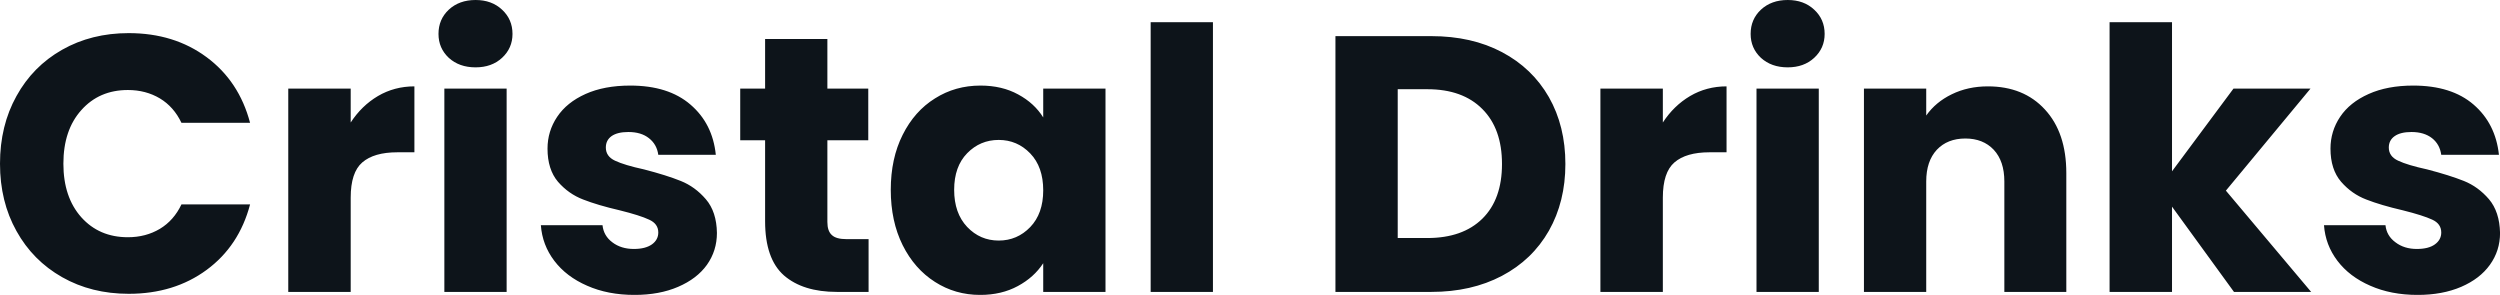 <svg fill="#0d141a" viewBox="0 0 157.757 18.607" height="100%" width="100%" xmlns="http://www.w3.org/2000/svg"><path preserveAspectRatio="none" d="M0 10.33Q0 7.93 1.04 6.06Q2.07 4.19 3.92 3.14Q5.77 2.09 8.12 2.09L8.12 2.09Q10.99 2.09 13.04 3.61Q15.09 5.13 15.78 7.75L15.78 7.75L11.45 7.75Q10.97 6.74 10.09 6.21Q9.20 5.68 8.07 5.68L8.07 5.68Q6.26 5.68 5.13 6.95Q4.00 8.21 4.00 10.33L4.00 10.33Q4.00 12.44 5.13 13.71Q6.26 14.97 8.07 14.97L8.07 14.97Q9.20 14.97 10.09 14.44Q10.97 13.91 11.45 12.90L11.45 12.90L15.78 12.90Q15.09 15.52 13.04 17.03Q10.99 18.54 8.12 18.54L8.12 18.54Q5.77 18.54 3.92 17.49Q2.07 16.44 1.04 14.58Q0 12.72 0 10.33L0 10.33ZM22.13 7.73Q22.82 6.67 23.85 6.06Q24.89 5.45 26.15 5.45L26.15 5.45L26.15 9.61L25.07 9.61Q23.60 9.61 22.86 10.25Q22.13 10.88 22.13 12.47L22.13 12.47L22.13 18.42L18.19 18.42L18.19 5.59L22.13 5.59L22.13 7.73ZM30.01 4.25Q28.98 4.25 28.32 3.65Q27.67 3.04 27.67 2.14L27.67 2.14Q27.67 1.22 28.32 0.61Q28.98 0 30.01 0L30.01 0Q31.03 0 31.68 0.61Q32.34 1.22 32.34 2.14L32.34 2.14Q32.34 3.04 31.68 3.65Q31.03 4.25 30.01 4.25L30.01 4.25ZM28.04 5.59L31.97 5.59L31.97 18.42L28.04 18.42L28.04 5.59ZM40.04 18.61Q38.36 18.61 37.05 18.03Q35.74 17.46 34.98 16.46Q34.22 15.46 34.13 14.21L34.13 14.21L38.02 14.21Q38.09 14.88 38.64 15.29Q39.19 15.71 40.00 15.71L40.00 15.71Q40.73 15.71 41.14 15.42Q41.54 15.13 41.54 14.67L41.54 14.67Q41.54 14.12 40.96 13.86Q40.39 13.59 39.10 13.27L39.10 13.27Q37.72 12.95 36.80 12.59Q35.88 12.24 35.21 11.47Q34.55 10.69 34.55 9.38L34.55 9.38Q34.55 8.28 35.16 7.37Q35.77 6.46 36.95 5.93Q38.13 5.40 39.77 5.40L39.77 5.40Q42.18 5.40 43.57 6.60Q44.97 7.80 45.17 9.77L45.17 9.77L41.54 9.77Q41.45 9.11 40.95 8.72Q40.46 8.33 39.65 8.33L39.65 8.33Q38.96 8.33 38.59 8.59Q38.23 8.85 38.23 9.31L38.23 9.31Q38.23 9.87 38.81 10.14Q39.40 10.42 40.64 10.69L40.64 10.69Q42.07 11.06 42.96 11.42Q43.86 11.78 44.54 12.57Q45.22 13.36 45.24 14.70L45.24 14.70Q45.24 15.82 44.61 16.71Q43.98 17.59 42.79 18.10Q41.61 18.61 40.04 18.61L40.04 18.61ZM53.41 15.09L54.81 15.09L54.81 18.42L52.81 18.42Q50.67 18.42 49.47 17.38Q48.28 16.33 48.28 13.96L48.28 13.96L48.28 8.85L46.71 8.85L46.71 5.59L48.28 5.59L48.28 2.46L52.21 2.46L52.21 5.59L54.79 5.59L54.79 8.85L52.21 8.85L52.21 14.01Q52.21 14.58 52.49 14.83Q52.76 15.09 53.41 15.09L53.41 15.09ZM56.21 11.98Q56.21 10.00 56.96 8.51Q57.71 7.01 59.00 6.21Q60.28 5.40 61.87 5.40L61.87 5.40Q63.23 5.40 64.25 5.96Q65.27 6.51 65.83 7.41L65.83 7.41L65.83 5.59L69.76 5.59L69.76 18.42L65.83 18.42L65.83 16.61Q65.25 17.50 64.23 18.05Q63.20 18.61 61.85 18.61L61.85 18.61Q60.28 18.61 59.00 17.79Q57.71 16.97 56.96 15.47Q56.21 13.96 56.21 11.98L56.21 11.98ZM65.83 12.01Q65.83 10.53 65.01 9.68Q64.19 8.83 63.02 8.83L63.02 8.83Q61.85 8.83 61.03 9.67Q60.21 10.51 60.21 11.98L60.21 11.98Q60.21 13.45 61.03 14.32Q61.85 15.18 63.02 15.18L63.02 15.18Q64.19 15.18 65.01 14.33Q65.83 13.48 65.83 12.01L65.83 12.01ZM72.61 1.40L76.54 1.40L76.54 18.42L72.61 18.42L72.61 1.40ZM90.32 2.28Q92.87 2.28 94.78 3.29Q96.69 4.30 97.74 6.13Q98.78 7.96 98.78 10.35L98.78 10.35Q98.78 12.72 97.74 14.56Q96.69 16.40 94.77 17.41Q92.85 18.42 90.32 18.42L90.32 18.42L84.27 18.42L84.27 2.28L90.32 2.28ZM90.07 15.02Q92.30 15.02 93.54 13.80Q94.78 12.58 94.78 10.35L94.78 10.35Q94.78 8.12 93.54 6.88Q92.30 5.63 90.07 5.63L90.07 5.63L88.20 5.63L88.20 15.02L90.07 15.02ZM104.93 7.73Q105.62 6.67 106.65 6.06Q107.69 5.45 108.95 5.45L108.95 5.45L108.95 9.61L107.87 9.61Q106.40 9.61 105.66 10.25Q104.93 10.88 104.93 12.47L104.93 12.47L104.93 18.42L100.99 18.42L100.99 5.59L104.93 5.59L104.93 7.73ZM112.81 4.25Q111.78 4.25 111.12 3.65Q110.47 3.04 110.47 2.14L110.47 2.14Q110.47 1.22 111.12 0.61Q111.78 0 112.81 0L112.81 0Q113.83 0 114.48 0.61Q115.14 1.22 115.14 2.14L115.14 2.14Q115.14 3.04 114.48 3.65Q113.83 4.25 112.81 4.25L112.81 4.25ZM110.84 5.59L114.77 5.59L114.77 18.42L110.84 18.42L110.84 5.59ZM125.44 5.45Q127.70 5.45 129.04 6.91Q130.39 8.37 130.39 10.92L130.39 10.92L130.39 18.42L126.48 18.42L126.48 11.45Q126.48 10.17 125.81 9.45Q125.14 8.74 124.02 8.74L124.02 8.74Q122.89 8.74 122.22 9.45Q121.55 10.17 121.55 11.45L121.55 11.45L121.55 18.42L117.62 18.42L117.62 5.59L121.55 5.59L121.55 7.29Q122.15 6.44 123.16 5.95Q124.18 5.45 125.44 5.45L125.44 5.45ZM145.84 18.42L140.97 18.42L137.06 13.04L137.06 18.42L133.12 18.42L133.12 1.40L137.06 1.40L137.06 10.81L140.94 5.59L145.80 5.59L140.46 12.03L145.84 18.42ZM152.56 18.61Q150.88 18.61 149.57 18.03Q148.26 17.46 147.50 16.46Q146.74 15.46 146.65 14.21L146.65 14.21L150.53 14.21Q150.60 14.88 151.16 15.29Q151.71 15.71 152.51 15.71L152.51 15.71Q153.25 15.71 153.65 15.42Q154.05 15.13 154.05 14.67L154.05 14.67Q154.05 14.12 153.48 13.86Q152.90 13.59 151.62 13.27L151.62 13.27Q150.24 12.95 149.32 12.59Q148.40 12.24 147.73 11.47Q147.06 10.69 147.06 9.38L147.06 9.38Q147.06 8.28 147.67 7.37Q148.28 6.46 149.47 5.93Q150.65 5.40 152.28 5.40L152.28 5.40Q154.70 5.40 156.09 6.60Q157.48 7.80 157.69 9.77L157.69 9.77L154.05 9.77Q153.96 9.11 153.47 8.72Q152.97 8.33 152.17 8.33L152.17 8.33Q151.48 8.33 151.11 8.59Q150.74 8.85 150.74 9.31L150.74 9.31Q150.74 9.87 151.33 10.14Q151.92 10.42 153.16 10.69L153.16 10.69Q154.58 11.06 155.48 11.42Q156.38 11.78 157.06 12.57Q157.73 13.36 157.76 14.70L157.76 14.70Q157.76 15.82 157.12 16.71Q156.49 17.59 155.31 18.10Q154.12 18.61 152.56 18.61L152.56 18.61Z"></path></svg>